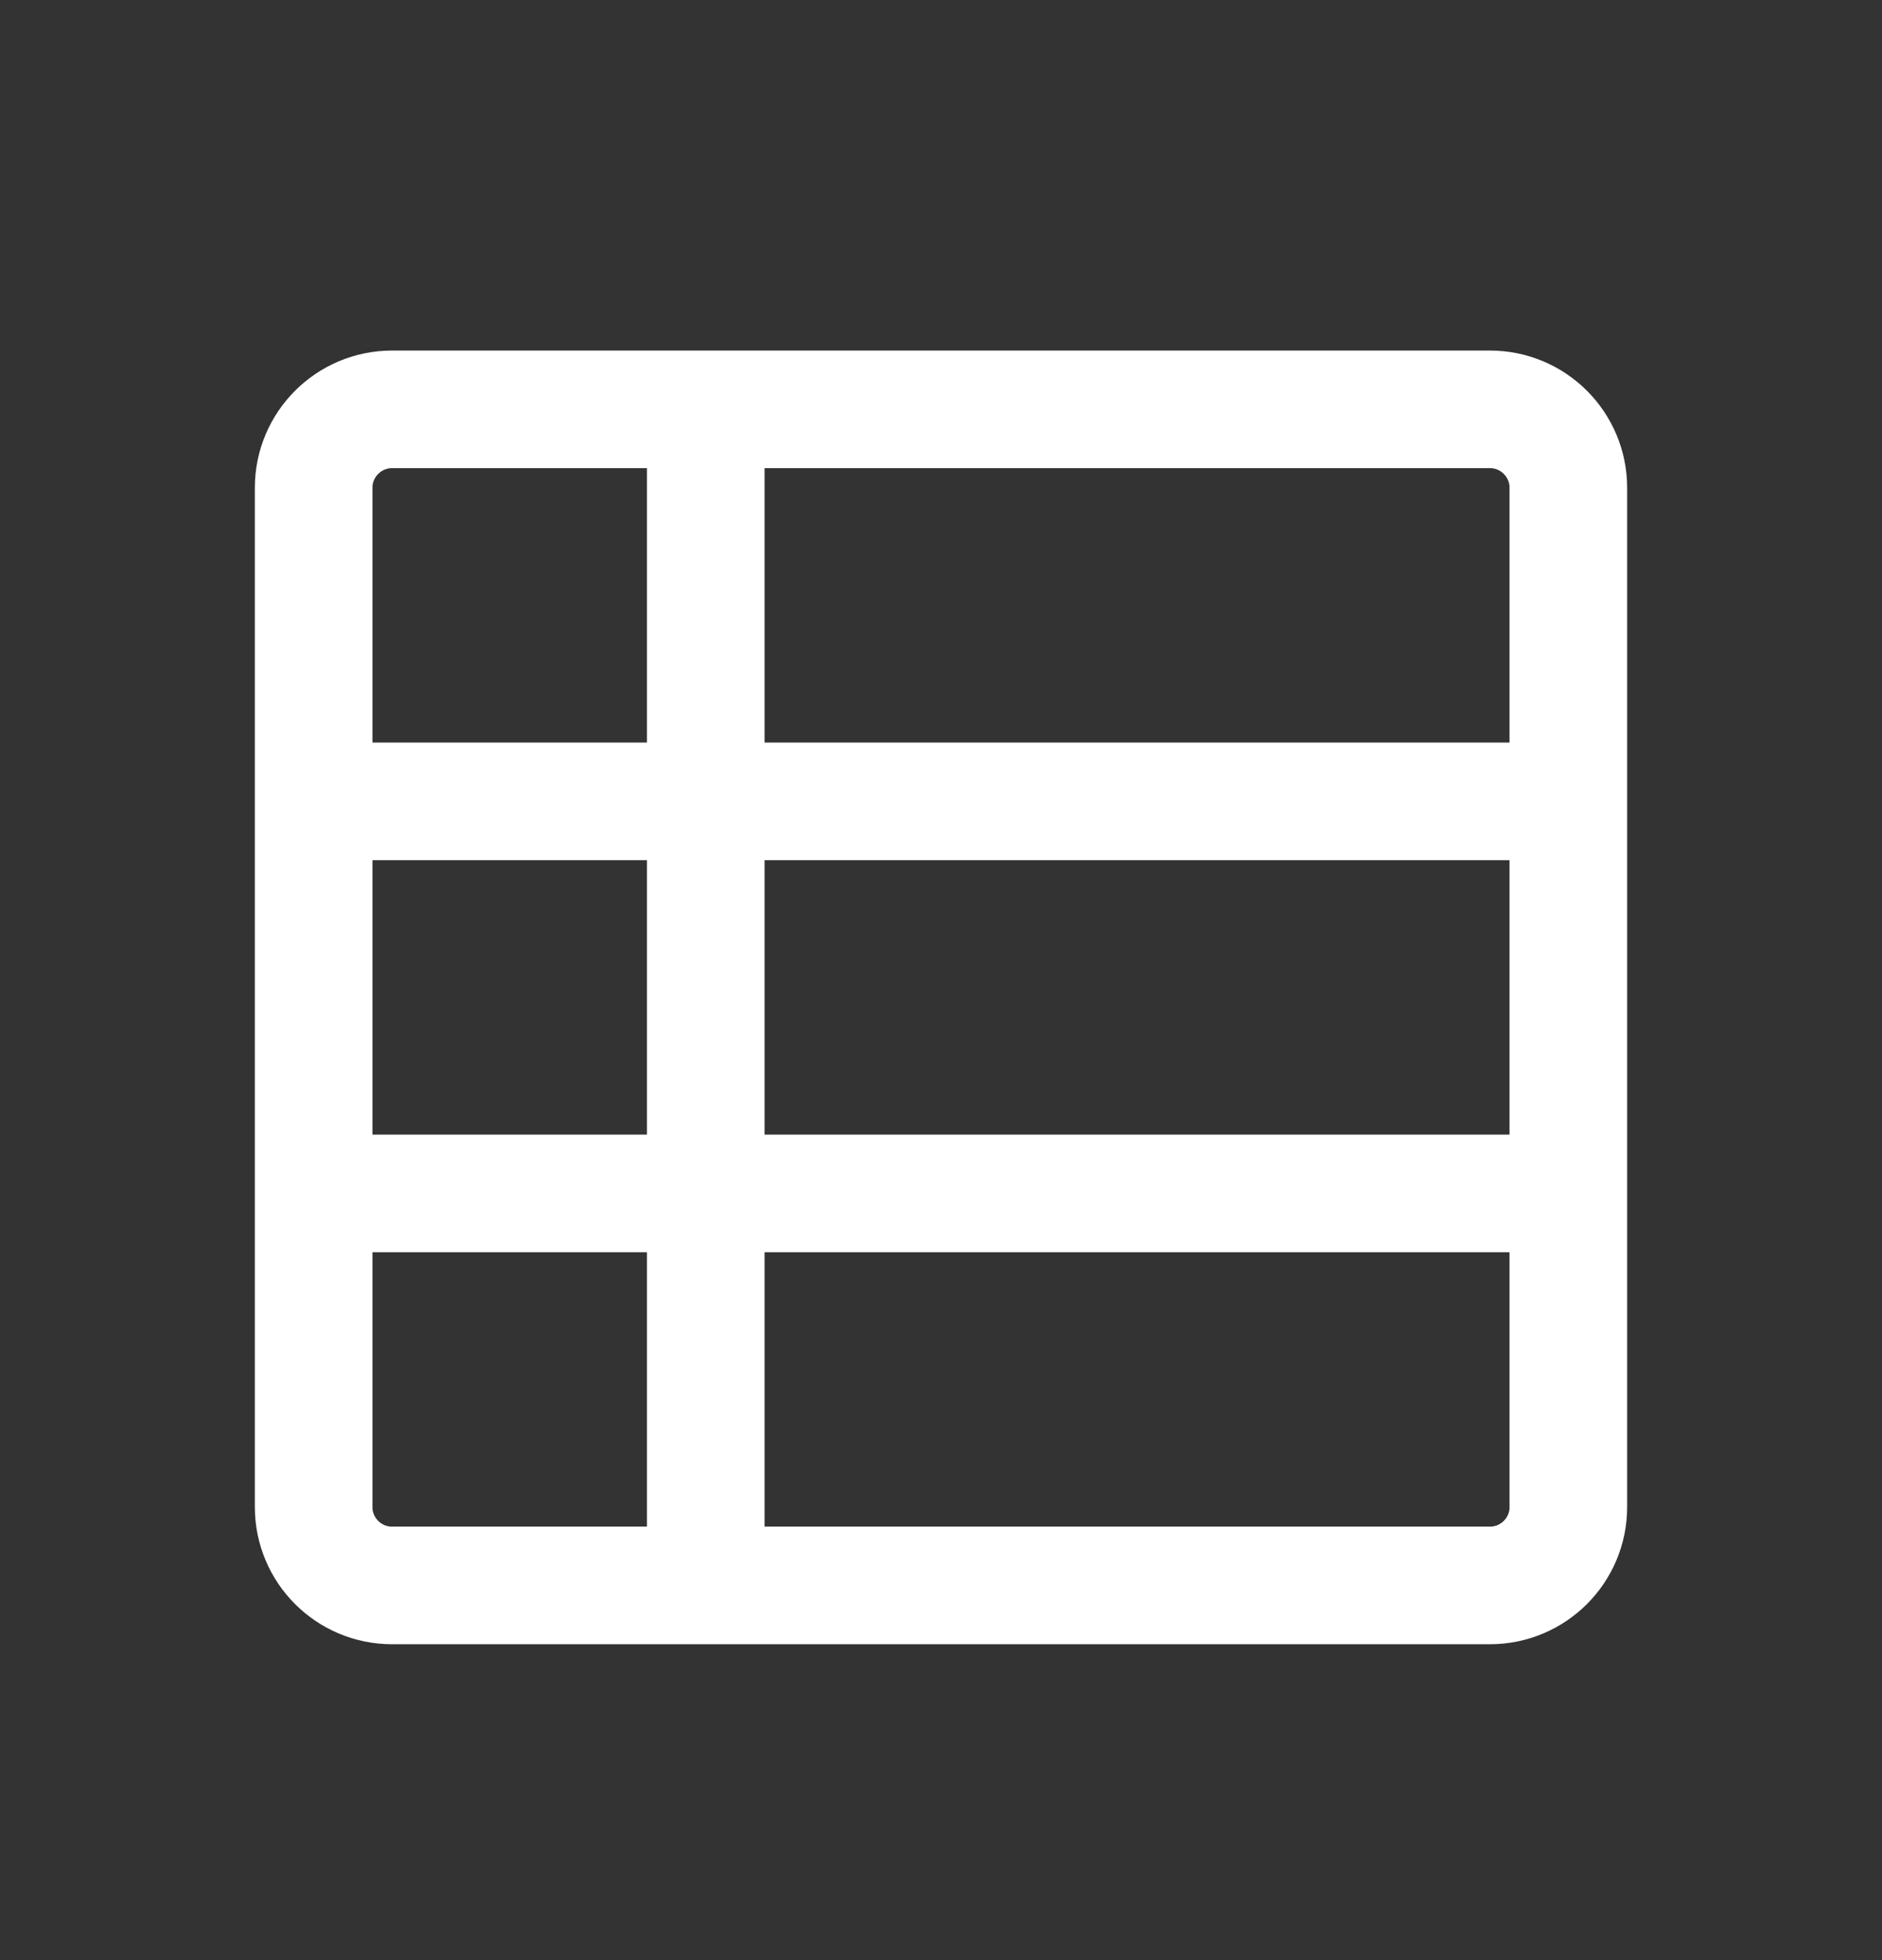 <svg width="24" height="25" viewBox="0 0 24 25" fill="none" xmlns="http://www.w3.org/2000/svg">
<rect x="0" y="0" width="24" height="25" fill="#333333" stroke="none"/>
<path d="M4 10.221H20M4 15.221H20M9 5.221V20.221M5 20.221H19C19.552 20.221 20 19.774 20 19.221V6.221C20 5.669 19.552 5.221 19 5.221H5C4.448 5.221 4 5.669 4 6.221V19.221C4 19.774 4.448 20.221 5 20.221Z" stroke="#ffffff" stroke-width="1.5"/>
</svg>
